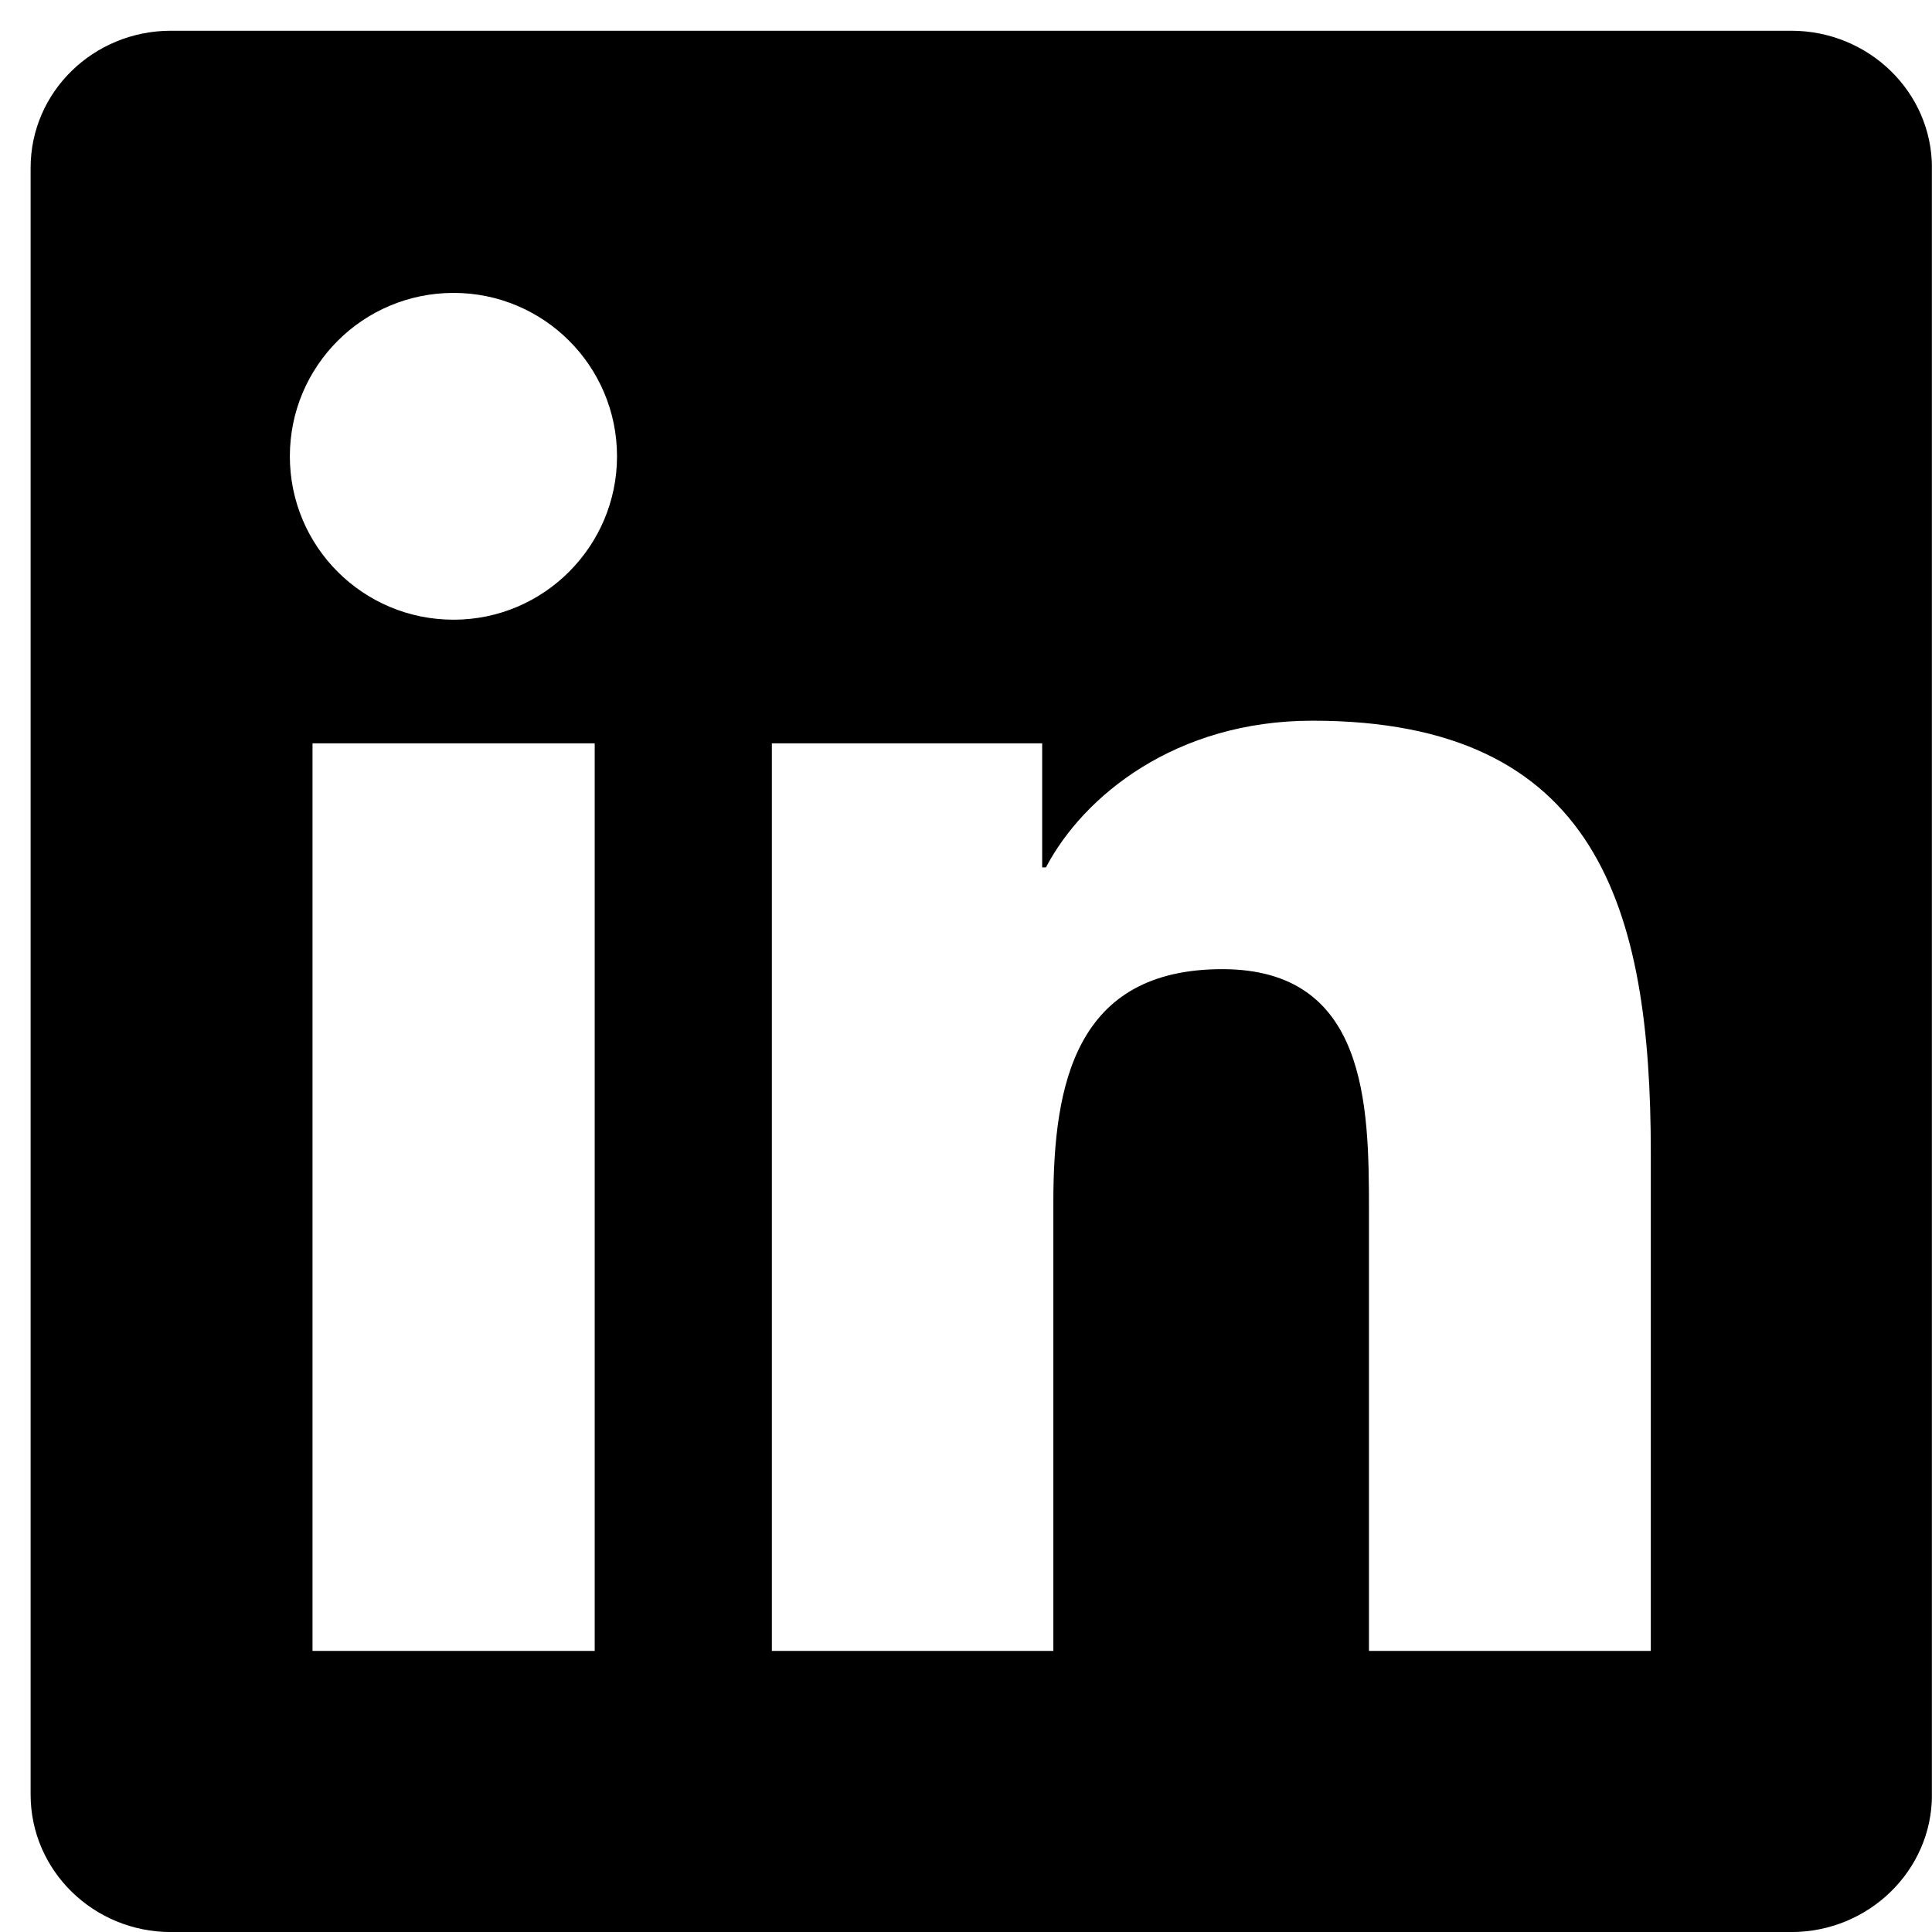 <svg width="33" height="33" viewBox="0 0 33 33" fill="none" xmlns="http://www.w3.org/2000/svg">
<g clip-path="url(#clip0_1487_34596)">
<path d="M30.595 0.525H2.921C1.595 0.525 0.523 1.572 0.523 2.866V30.654C0.523 31.948 1.595 33.001 2.921 33.001H30.595C31.92 33.001 32.999 31.948 32.999 30.66V2.866C32.999 1.572 31.92 0.525 30.595 0.525ZM10.158 28.199H5.338V12.697H10.158V28.199ZM7.748 10.585C6.2 10.585 4.951 9.336 4.951 7.794C4.951 6.253 6.2 5.003 7.748 5.003C9.289 5.003 10.539 6.253 10.539 7.794C10.539 9.329 9.289 10.585 7.748 10.585ZM28.197 28.199H23.383V20.664C23.383 18.869 23.351 16.554 20.878 16.554C18.372 16.554 17.992 18.514 17.992 20.537V28.199H13.184V12.697H17.801V14.816H17.865C18.505 13.598 20.078 12.31 22.419 12.31C27.297 12.31 28.197 15.52 28.197 19.693V28.199Z" fill="black"/>
</g>
<defs>
<clipPath id="clip0_1487_34596">
<rect width="32.475" height="32.475" fill="white" transform="translate(0.523 0.525)"/>
</clipPath>
</defs>
</svg>
